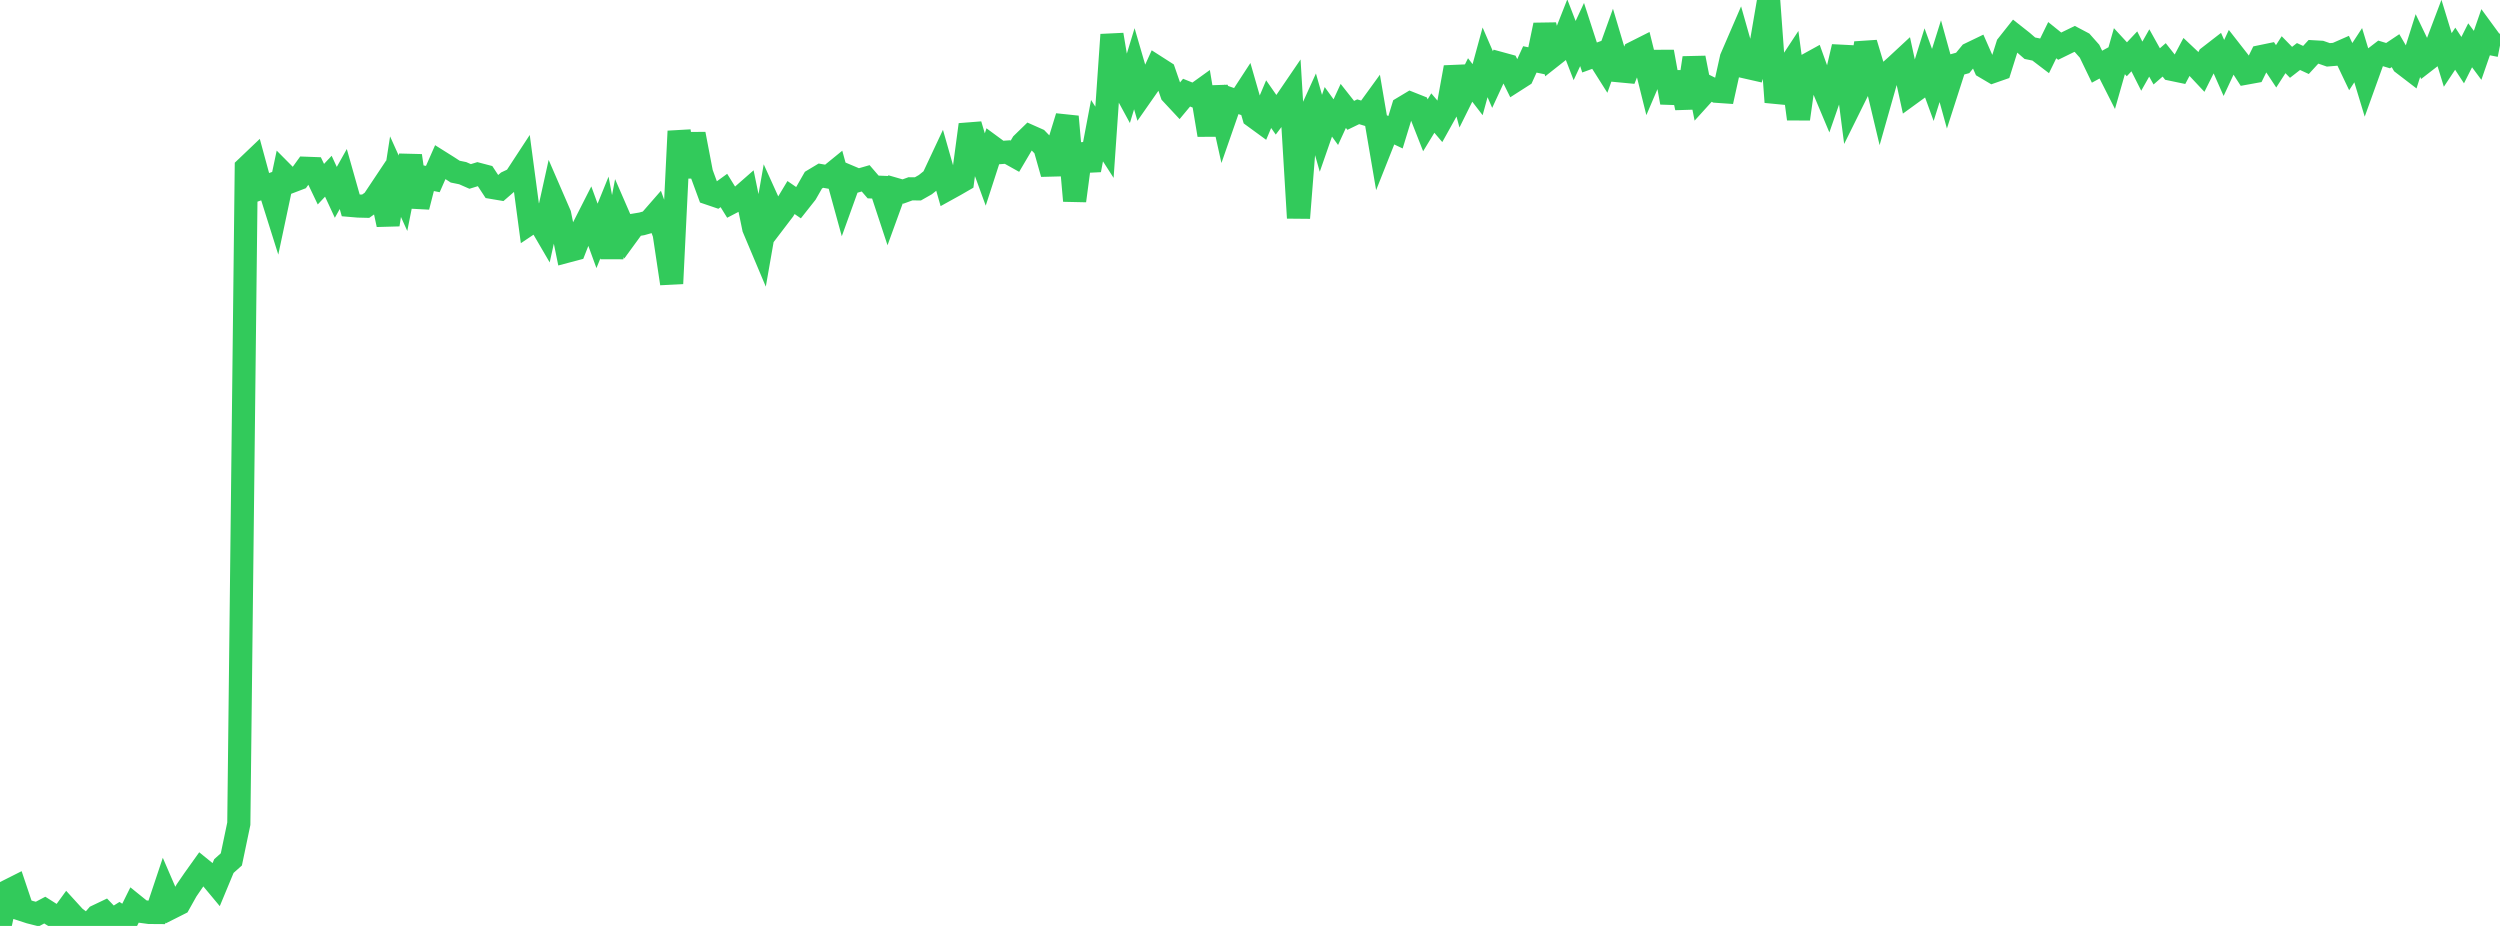 <?xml version="1.0" standalone="no"?>
<!DOCTYPE svg PUBLIC "-//W3C//DTD SVG 1.1//EN" "http://www.w3.org/Graphics/SVG/1.1/DTD/svg11.dtd">

<svg width="135" height="50" viewBox="0 0 135 50" preserveAspectRatio="none" 
  xmlns="http://www.w3.org/2000/svg"
  xmlns:xlink="http://www.w3.org/1999/xlink">


<polyline points="0.0, 50.0 0.403, 48.128 0.806, 47.925 1.209, 49.124 1.612, 49.256 2.015, 49.358 2.418, 49.145 2.821, 49.401 3.224, 49.645 3.627, 49.091 4.03, 49.533 4.433, 49.839 4.836, 49.934 5.239, 49.47 5.642, 49.278 6.045, 49.698 6.448, 49.445 6.851, 49.705 7.254, 48.892 7.657, 49.217 8.06, 49.271 8.463, 49.274 8.866, 48.069 9.269, 49.002 9.672, 48.799 10.075, 48.079 10.478, 47.492 10.881, 46.927 11.284, 47.254 11.687, 47.738 12.09, 46.767 12.493, 46.407 12.896, 44.481 13.299, 9.058 13.701, 8.675 14.104, 10.156 14.507, 10.014 14.91, 11.294 15.313, 9.394 15.716, 9.8 16.119, 9.646 16.522, 9.087 16.925, 9.102 17.328, 9.946 17.731, 9.516 18.134, 10.387 18.537, 9.667 18.94, 11.092 19.343, 11.126 19.746, 11.136 20.149, 10.85 20.552, 10.245 20.955, 12.129 21.358, 9.54 21.761, 10.435 22.164, 8.411 22.567, 11.167 22.97, 9.589 23.373, 9.669 23.776, 8.754 24.179, 9.007 24.582, 9.269 24.985, 9.351 25.388, 9.528 25.791, 9.404 26.194, 9.51 26.597, 10.124 27.0, 10.192 27.403, 9.842 27.806, 9.652 28.209, 9.036 28.612, 12.054 29.015, 11.784 29.418, 12.475 29.821, 10.652 30.224, 11.581 30.627, 13.562 31.03, 13.455 31.433, 12.425 31.836, 11.632 32.239, 12.738 32.642, 11.745 33.045, 13.885 33.448, 11.779 33.851, 12.707 34.254, 12.155 34.657, 12.088 35.06, 11.975 35.463, 11.513 35.866, 12.628 36.269, 15.312 36.672, 7.085 37.075, 9.538 37.478, 7.237 37.881, 9.345 38.284, 10.441 38.687, 10.578 39.09, 10.286 39.493, 10.937 39.896, 10.727 40.299, 10.374 40.701, 12.322 41.104, 13.278 41.507, 10.976 41.91, 11.866 42.313, 11.337 42.716, 10.667 43.119, 10.944 43.522, 10.434 43.925, 9.728 44.328, 9.486 44.731, 9.556 45.134, 9.228 45.537, 10.693 45.94, 9.575 46.343, 9.745 46.746, 9.629 47.149, 10.097 47.552, 10.113 47.955, 11.335 48.358, 10.226 48.761, 10.342 49.164, 10.196 49.567, 10.199 49.97, 9.97 50.373, 9.647 50.776, 8.788 51.179, 10.203 51.582, 9.98 51.985, 9.747 52.388, 6.732 52.791, 8.083 53.194, 9.187 53.597, 7.944 54.0, 8.24 54.403, 8.211 54.806, 8.436 55.209, 7.752 55.612, 7.36 56.015, 7.539 56.418, 7.957 56.821, 9.383 57.224, 7.611 57.627, 6.299 58.03, 10.842 58.433, 7.803 58.836, 9.181 59.239, 7.056 59.642, 7.683 60.045, 1.874 60.448, 4.292 60.851, 5.034 61.254, 3.711 61.657, 5.095 62.06, 4.518 62.463, 3.631 62.866, 3.889 63.269, 5.055 63.672, 5.487 64.075, 5.003 64.478, 5.165 64.881, 4.875 65.284, 7.288 65.687, 4.71 66.09, 6.522 66.493, 5.365 66.896, 5.506 67.299, 4.888 67.701, 6.286 68.104, 6.58 68.507, 5.624 68.91, 6.202 69.313, 5.666 69.716, 5.075 70.119, 11.769 70.522, 6.666 70.925, 5.778 71.328, 7.198 71.731, 6.039 72.134, 6.596 72.537, 5.719 72.94, 6.23 73.343, 6.035 73.746, 6.158 74.149, 5.603 74.552, 7.965 74.955, 6.949 75.358, 7.141 75.761, 5.824 76.164, 5.582 76.567, 5.742 76.97, 6.767 77.373, 6.105 77.776, 6.58 78.179, 5.856 78.582, 3.637 78.985, 5.13 79.388, 4.318 79.791, 4.842 80.194, 3.366 80.597, 4.296 81.0, 3.424 81.403, 3.534 81.806, 4.35 82.209, 4.092 82.612, 3.208 83.015, 3.291 83.418, 1.352 83.821, 3.026 84.224, 2.708 84.627, 1.686 85.03, 2.731 85.433, 1.864 85.836, 3.105 86.239, 2.958 86.642, 3.595 87.045, 2.473 87.448, 3.823 87.851, 3.861 88.254, 2.84 88.657, 2.637 89.06, 4.258 89.463, 3.313 89.866, 3.312 90.269, 5.537 90.672, 3.925 91.075, 5.822 91.478, 3.127 91.881, 5.173 92.284, 4.728 92.687, 4.927 93.09, 4.955 93.493, 3.136 93.896, 2.203 94.299, 3.624 94.701, 3.715 95.104, 2.358 95.507, 0.0 95.91, 5.514 96.313, 4.027 96.716, 3.414 97.119, 6.422 97.522, 3.546 97.925, 3.324 98.328, 4.445 98.731, 5.405 99.134, 4.246 99.537, 2.527 99.94, 5.648 100.343, 4.835 100.746, 2.331 101.149, 3.671 101.552, 5.364 101.955, 3.944 102.358, 3.585 102.761, 3.211 103.164, 5.066 103.567, 4.773 103.97, 3.481 104.373, 4.587 104.776, 3.304 105.179, 4.76 105.582, 3.508 105.985, 3.398 106.388, 2.907 106.791, 2.713 107.194, 3.629 107.597, 3.867 108.0, 3.726 108.403, 2.445 108.806, 1.936 109.209, 2.254 109.612, 2.604 110.015, 2.686 110.418, 2.993 110.821, 2.169 111.224, 2.494 111.627, 2.296 112.03, 2.1 112.433, 2.313 112.836, 2.767 113.239, 3.602 113.642, 3.382 114.045, 4.178 114.448, 2.764 114.851, 3.201 115.254, 2.773 115.657, 3.573 116.06, 2.86 116.463, 3.584 116.866, 3.233 117.269, 3.743 117.672, 3.827 118.075, 3.067 118.478, 3.447 118.881, 3.877 119.284, 3.07 119.687, 2.758 120.09, 3.67 120.493, 2.805 120.896, 3.321 121.299, 3.946 121.701, 3.873 122.104, 3.055 122.507, 2.972 122.91, 3.581 123.313, 2.954 123.716, 3.366 124.119, 3.052 124.522, 3.238 124.925, 2.799 125.328, 2.822 125.731, 2.962 126.134, 2.928 126.537, 2.751 126.94, 3.598 127.343, 2.981 127.746, 4.312 128.149, 3.193 128.552, 2.883 128.955, 3.005 129.358, 2.735 129.761, 3.428 130.164, 3.737 130.567, 2.459 130.97, 3.297 131.373, 2.985 131.776, 1.92 132.179, 3.237 132.582, 2.63 132.985, 3.248 133.388, 2.446 133.791, 2.989 134.194, 1.826 134.597, 2.377 135.0, 2.457" fill="none" stroke="#32ca5b" stroke-width="1.25"/>

</svg>